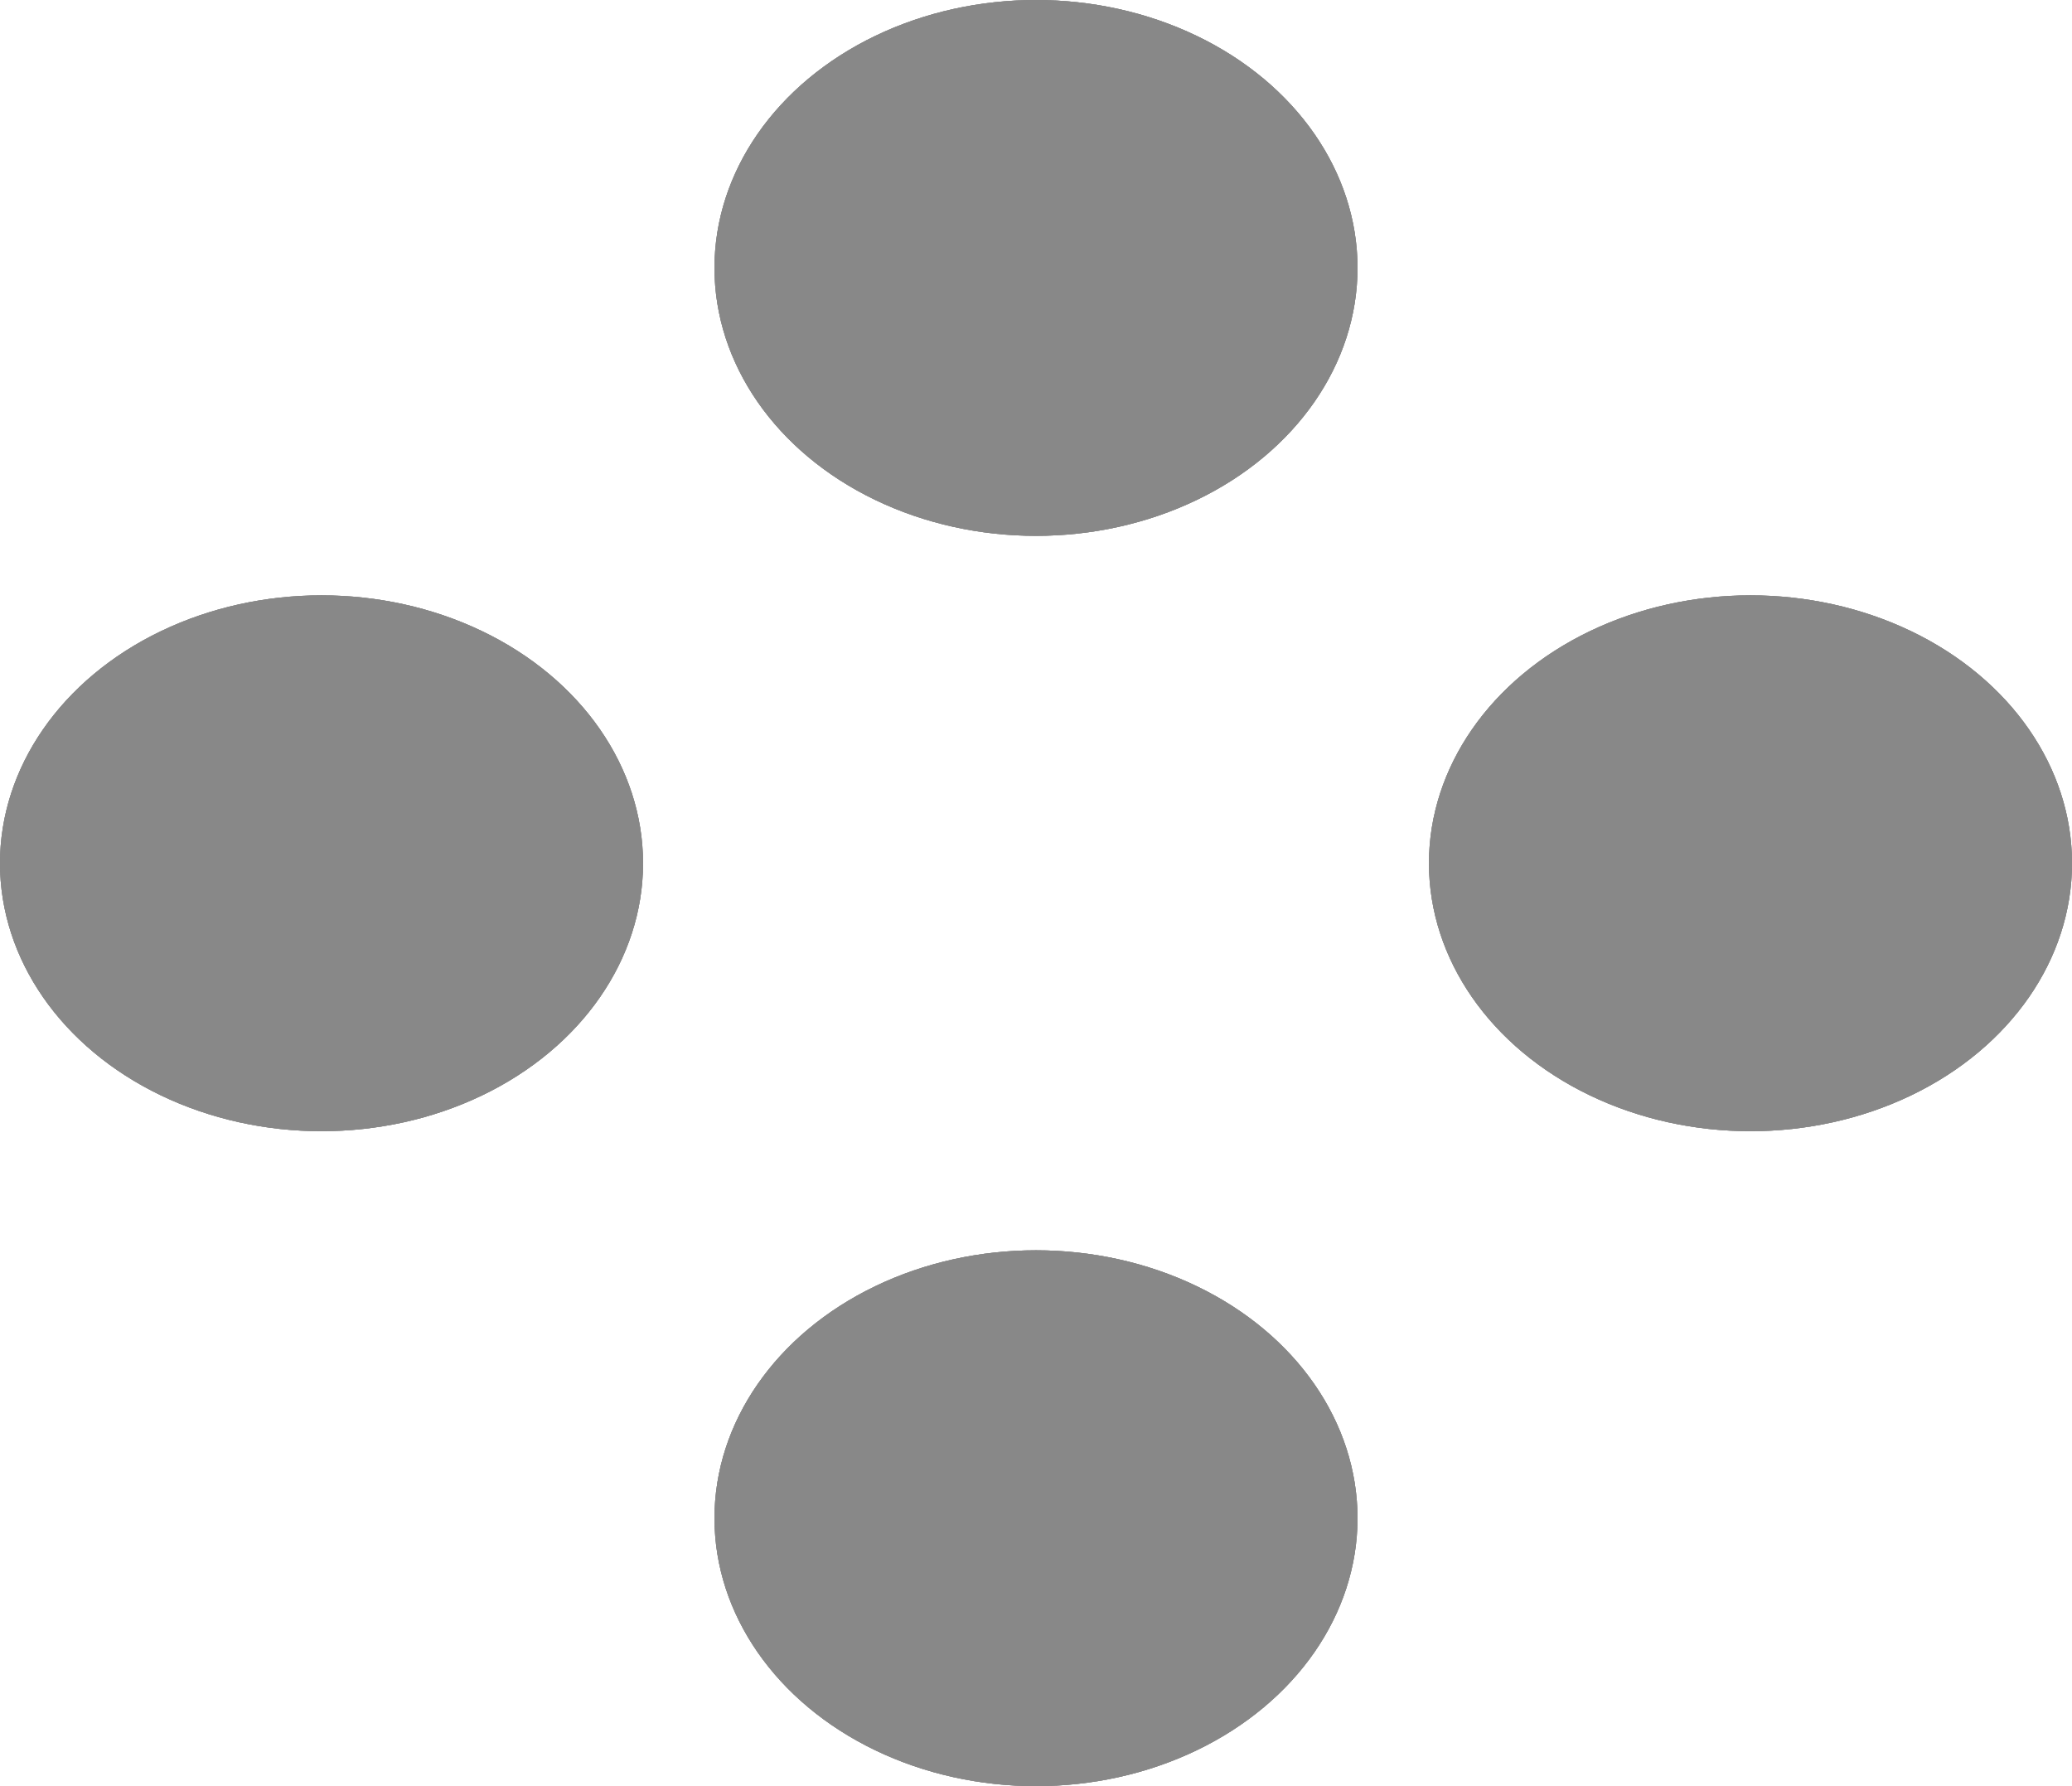 <svg width="29" height="25" viewBox="0 0 29 25" fill="none" xmlns="http://www.w3.org/2000/svg">
<ellipse cx="4.5" cy="12.083" rx="4.5" ry="3.75" fill="#888888"/>
<ellipse cx="4.5" cy="12.083" rx="4.5" ry="3.75" fill="#888888"/>
<ellipse cx="4.5" cy="12.083" rx="4.5" ry="3.75" fill="#888888"/>
<ellipse cx="14.5" cy="21.25" rx="4.5" ry="3.75" fill="#888888"/>
<ellipse cx="14.5" cy="21.25" rx="4.5" ry="3.75" fill="#888888"/>
<ellipse cx="14.5" cy="21.25" rx="4.5" ry="3.75" fill="#888888"/>
<ellipse cx="24.5" cy="12.083" rx="4.5" ry="3.75" fill="#888888"/>
<ellipse cx="24.5" cy="12.083" rx="4.5" ry="3.75" fill="#888888"/>
<ellipse cx="24.5" cy="12.083" rx="4.5" ry="3.75" fill="#888888"/>
<ellipse cx="14.5" cy="3.75" rx="4.5" ry="3.75" fill="#888888"/>
<ellipse cx="14.5" cy="3.75" rx="4.5" ry="3.75" fill="#888888"/>
<ellipse cx="14.5" cy="3.75" rx="4.5" ry="3.75" fill="#888888"/>
</svg>
